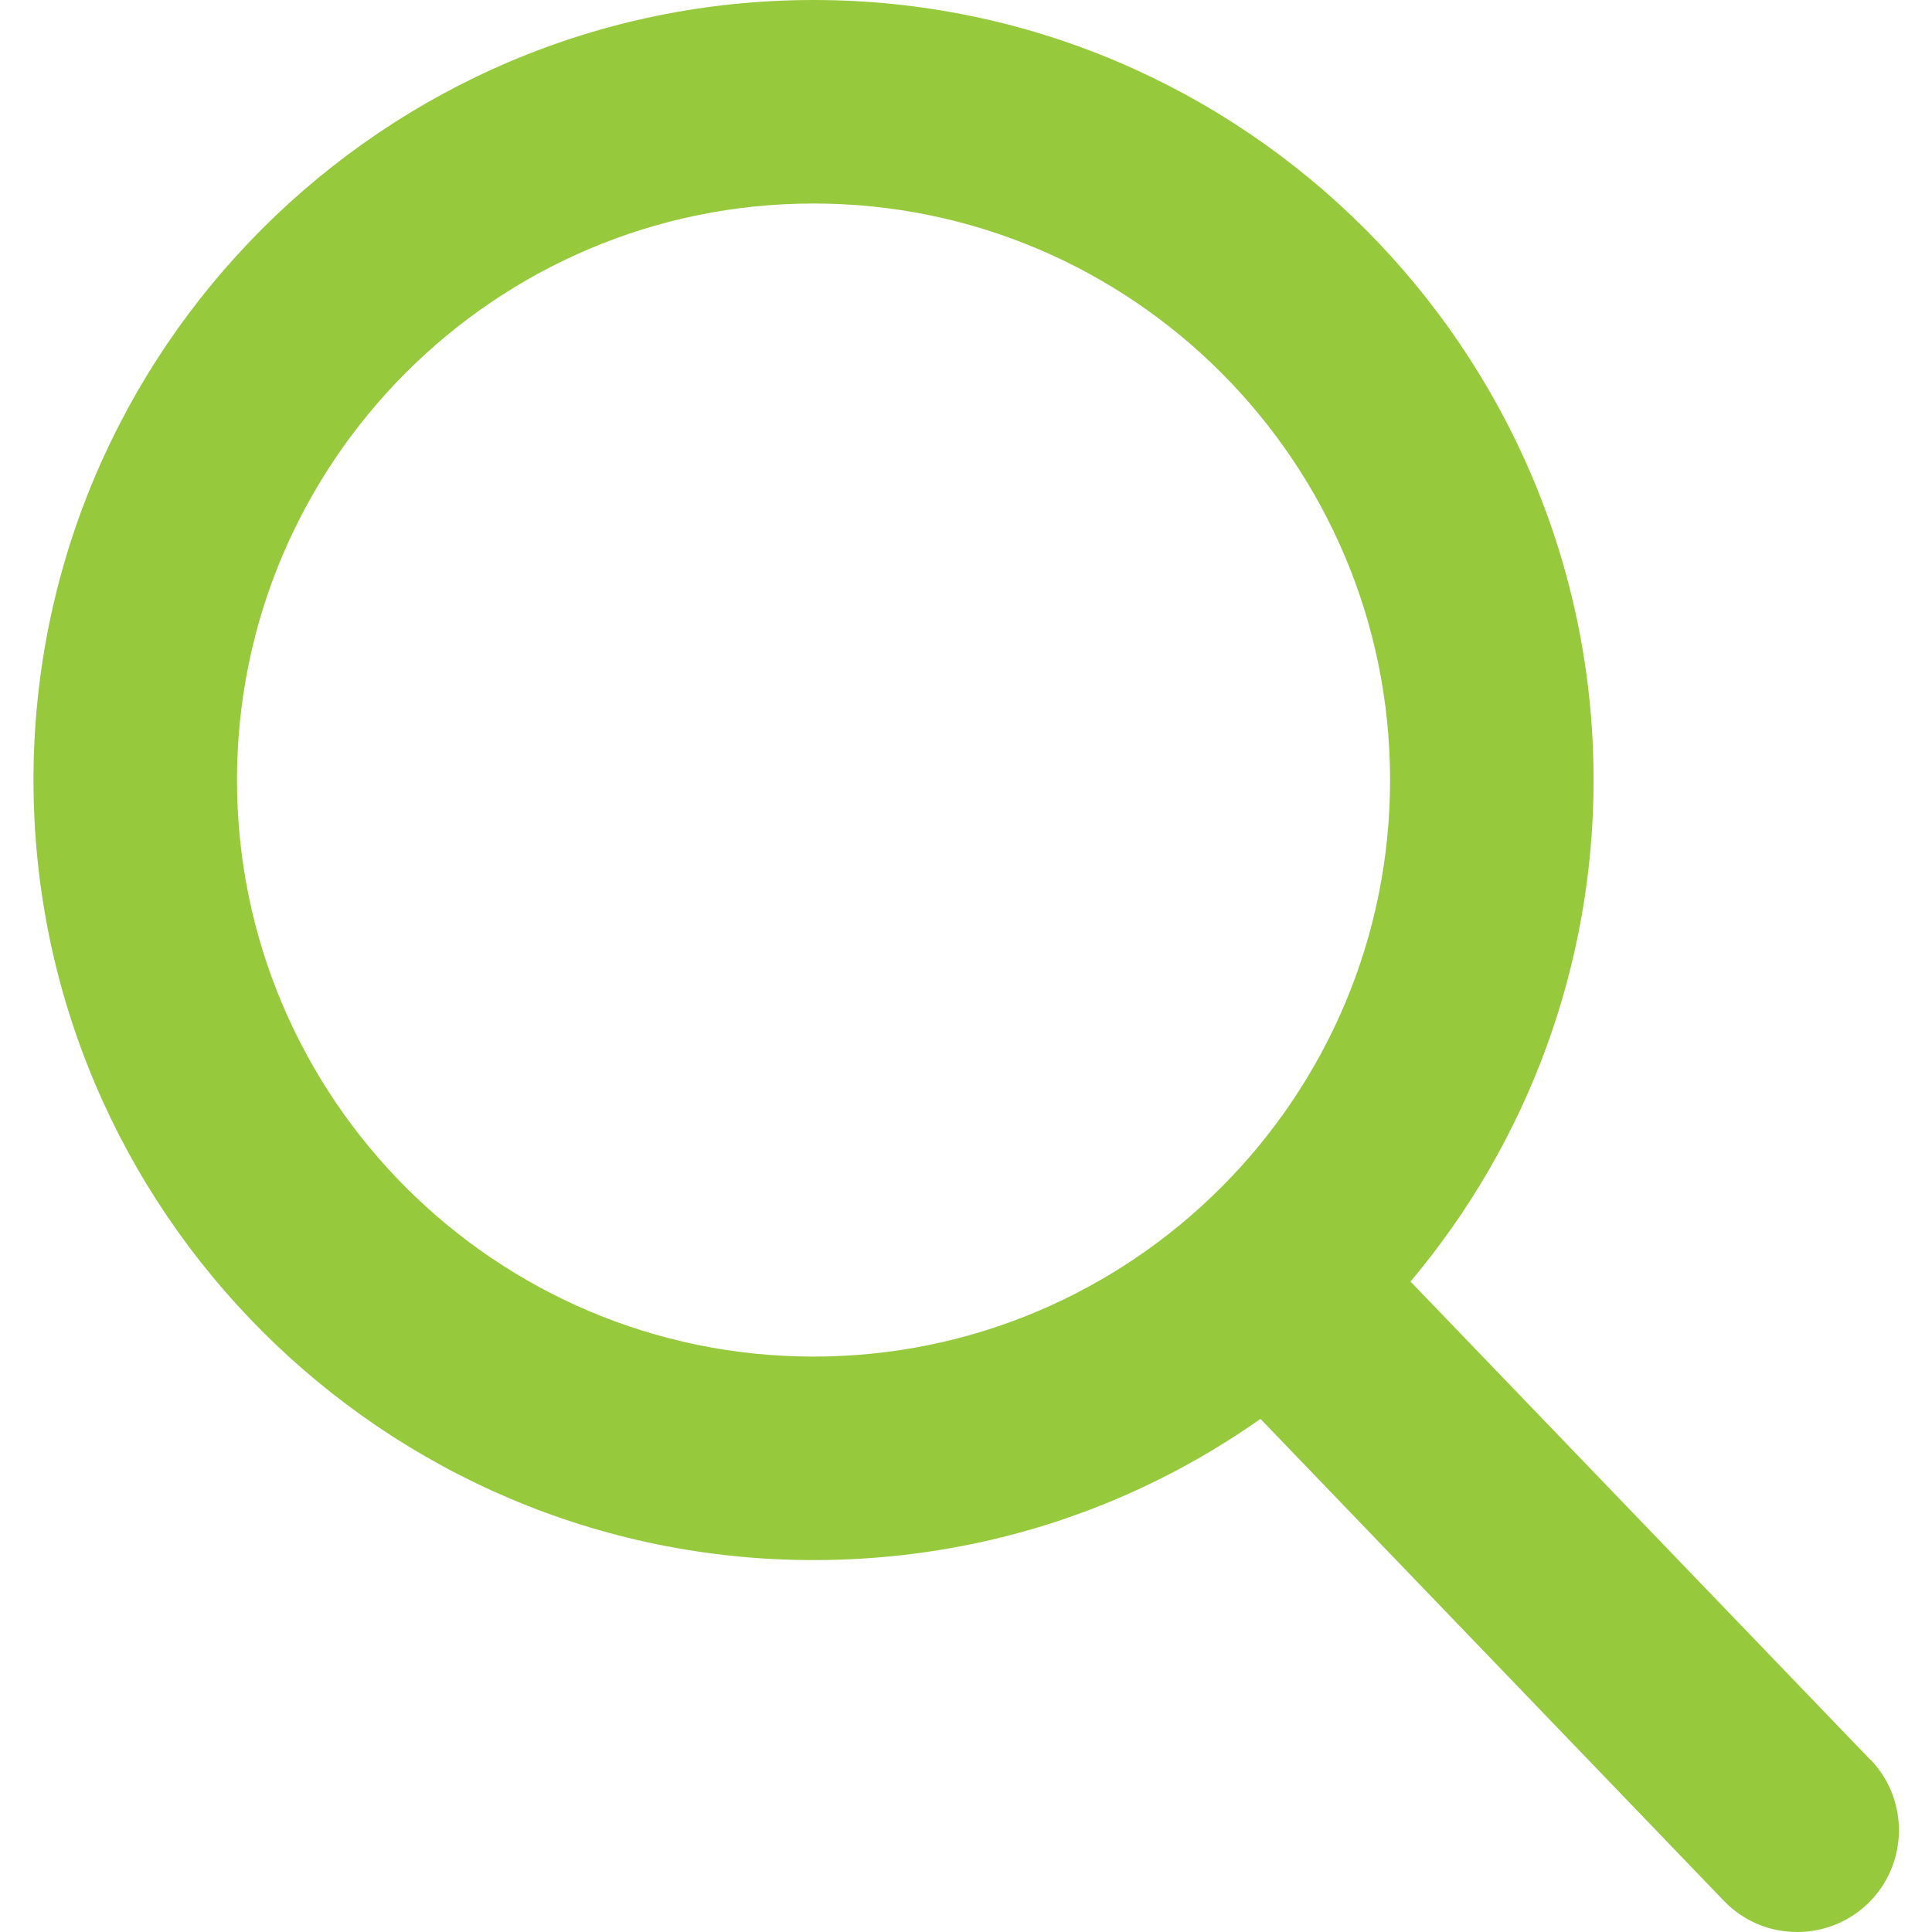 <svg width="12" height="12" viewBox="0 0 12 12" fill="none" xmlns="http://www.w3.org/2000/svg">
  <path id="svg_1" fill="#97c93d" d="m11.617,10.93l-2.856,-2.97c0.734,-0.873 1.137,-1.971 1.137,-3.115c0,-2.671 -2.174,-4.845 -4.845,-4.845c-2.671,0 -4.845,2.174 -4.845,4.845c0,2.671 2.174,4.845 4.845,4.845c1.003,0 1.959,-0.302 2.776,-0.877l2.878,2.993c0.12,0.125 0.282,0.194 0.456,0.194c0.164,0 0.32,-0.063 0.438,-0.176c0.251,-0.242 0.259,-0.642 0.018,-0.894zm-6.564,-9.666c1.975,0 3.581,1.606 3.581,3.581c0,1.975 -1.606,3.581 -3.581,3.581c-1.975,0 -3.581,-1.606 -3.581,-3.581c0,-1.975 1.606,-3.581 3.581,-3.581z"/>
</svg>